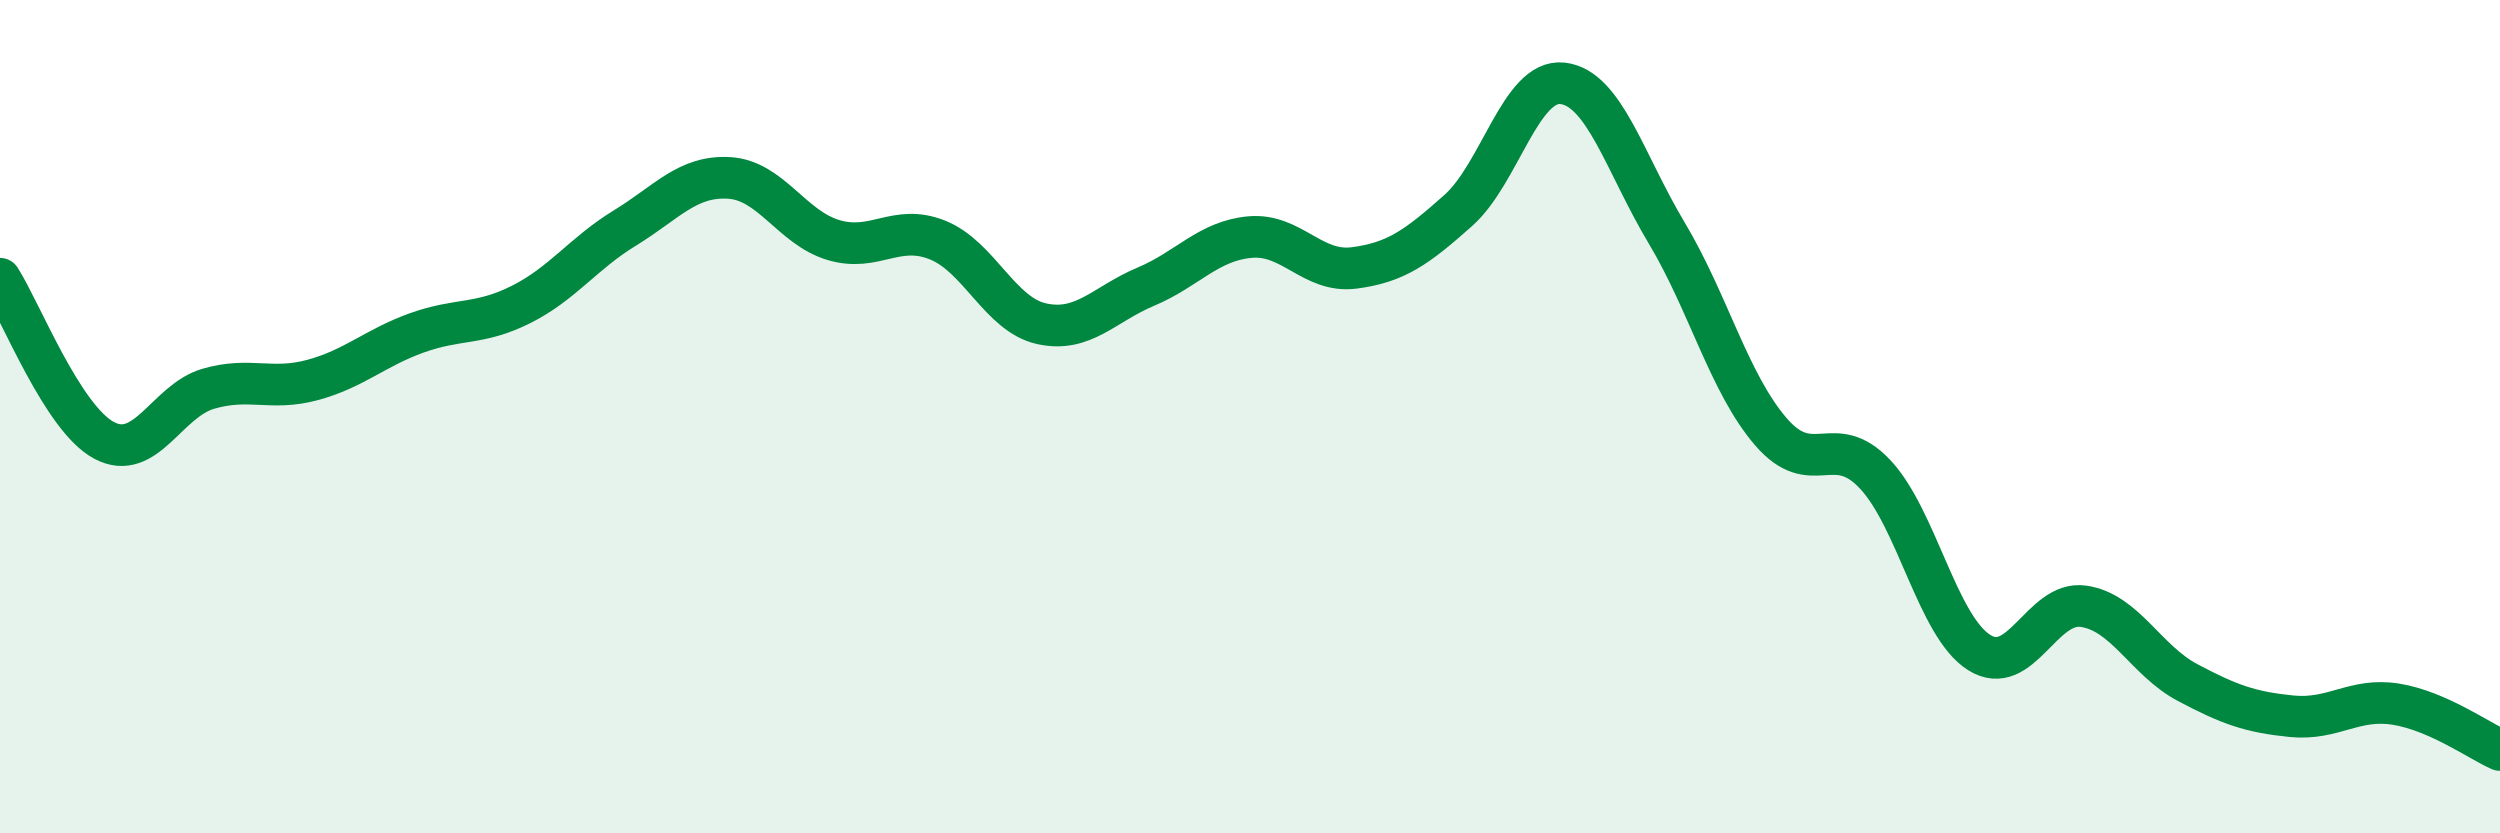 
    <svg width="60" height="20" viewBox="0 0 60 20" xmlns="http://www.w3.org/2000/svg">
      <path
        d="M 0,6.69 C 0.5,7.47 1.5,10.04 2.5,10.57 C 3.5,11.1 4,9.62 5,9.33 C 6,9.04 6.5,9.39 7.5,9.12 C 8.5,8.85 9,8.35 10,7.99 C 11,7.63 11.5,7.81 12.5,7.31 C 13.5,6.81 14,6.08 15,5.47 C 16,4.86 16.5,4.21 17.5,4.27 C 18.5,4.33 19,5.46 20,5.76 C 21,6.06 21.5,5.36 22.5,5.76 C 23.5,6.16 24,7.55 25,7.77 C 26,7.99 26.5,7.3 27.5,6.88 C 28.5,6.46 29,5.78 30,5.69 C 31,5.6 31.5,6.56 32.5,6.43 C 33.5,6.3 34,5.94 35,5.05 C 36,4.16 36.5,1.89 37.5,2 C 38.5,2.11 39,3.92 40,5.59 C 41,7.26 41.5,9.2 42.5,10.36 C 43.5,11.52 44,10.32 45,11.38 C 46,12.44 46.5,15.03 47.5,15.66 C 48.5,16.29 49,14.41 50,14.55 C 51,14.69 51.5,15.85 52.5,16.38 C 53.5,16.91 54,17.09 55,17.19 C 56,17.29 56.5,16.74 57.5,16.9 C 58.5,17.06 59.5,17.78 60,18L60 20L0 20Z"
        fill="#008740"
        opacity="0.1"
        stroke-linecap="round"
        stroke-linejoin="round"
      />
      <path
        d="M 0,6.69 C 0.5,7.47 1.5,10.04 2.5,10.57 C 3.5,11.1 4,9.62 5,9.33 C 6,9.04 6.5,9.39 7.5,9.12 C 8.5,8.85 9,8.35 10,7.99 C 11,7.63 11.5,7.81 12.5,7.31 C 13.5,6.81 14,6.08 15,5.47 C 16,4.86 16.5,4.21 17.5,4.27 C 18.5,4.33 19,5.46 20,5.76 C 21,6.06 21.5,5.36 22.5,5.76 C 23.5,6.16 24,7.55 25,7.77 C 26,7.99 26.5,7.3 27.5,6.88 C 28.5,6.46 29,5.78 30,5.69 C 31,5.6 31.5,6.56 32.5,6.43 C 33.5,6.3 34,5.94 35,5.05 C 36,4.16 36.5,1.89 37.5,2 C 38.5,2.11 39,3.92 40,5.59 C 41,7.26 41.5,9.2 42.5,10.36 C 43.5,11.52 44,10.32 45,11.38 C 46,12.44 46.5,15.03 47.5,15.66 C 48.5,16.29 49,14.41 50,14.55 C 51,14.69 51.5,15.85 52.5,16.38 C 53.5,16.91 54,17.09 55,17.19 C 56,17.29 56.5,16.74 57.5,16.9 C 58.5,17.06 59.5,17.78 60,18"
        stroke="#008740"
        stroke-width="1"
        fill="none"
        stroke-linecap="round"
        stroke-linejoin="round"
      />
    </svg>
  